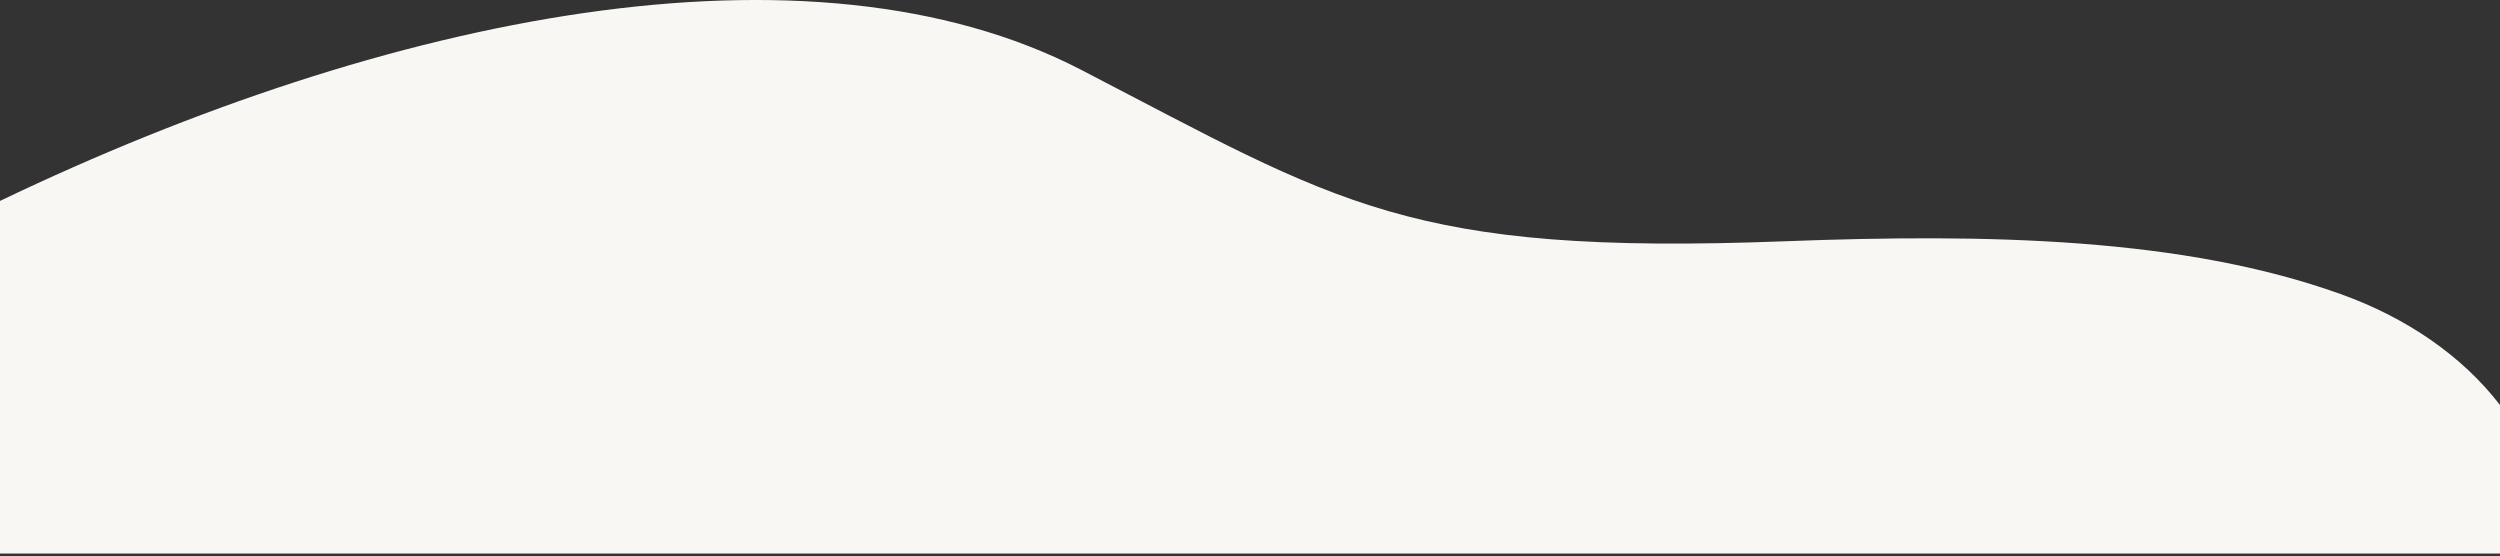 <svg id="レイヤー_1" data-name="レイヤー 1"
    xmlns="http://www.w3.org/2000/svg" viewBox="0 0 1500 333.724" preserveAspectRatio="none">
    <rect x="0" y="0" width="1500" height="333.724" fill="#333333" stroke="none"/>
    <defs>
        <style>.cls-1{fill:#f9f7f3;}</style>
    </defs>
    <path class="cls-1" d="M1500,320.545V243.021c-22.547-29.37-56.2-52.537-95.775-66.633-94.072-33.718-210.145-36.318-333.606-31.614C844.538,153.4,803.5,122.064,648.686,41.891,485.679-42.45,232.535,9.1,0,120.563V332.118H1500Z"/>
</svg>